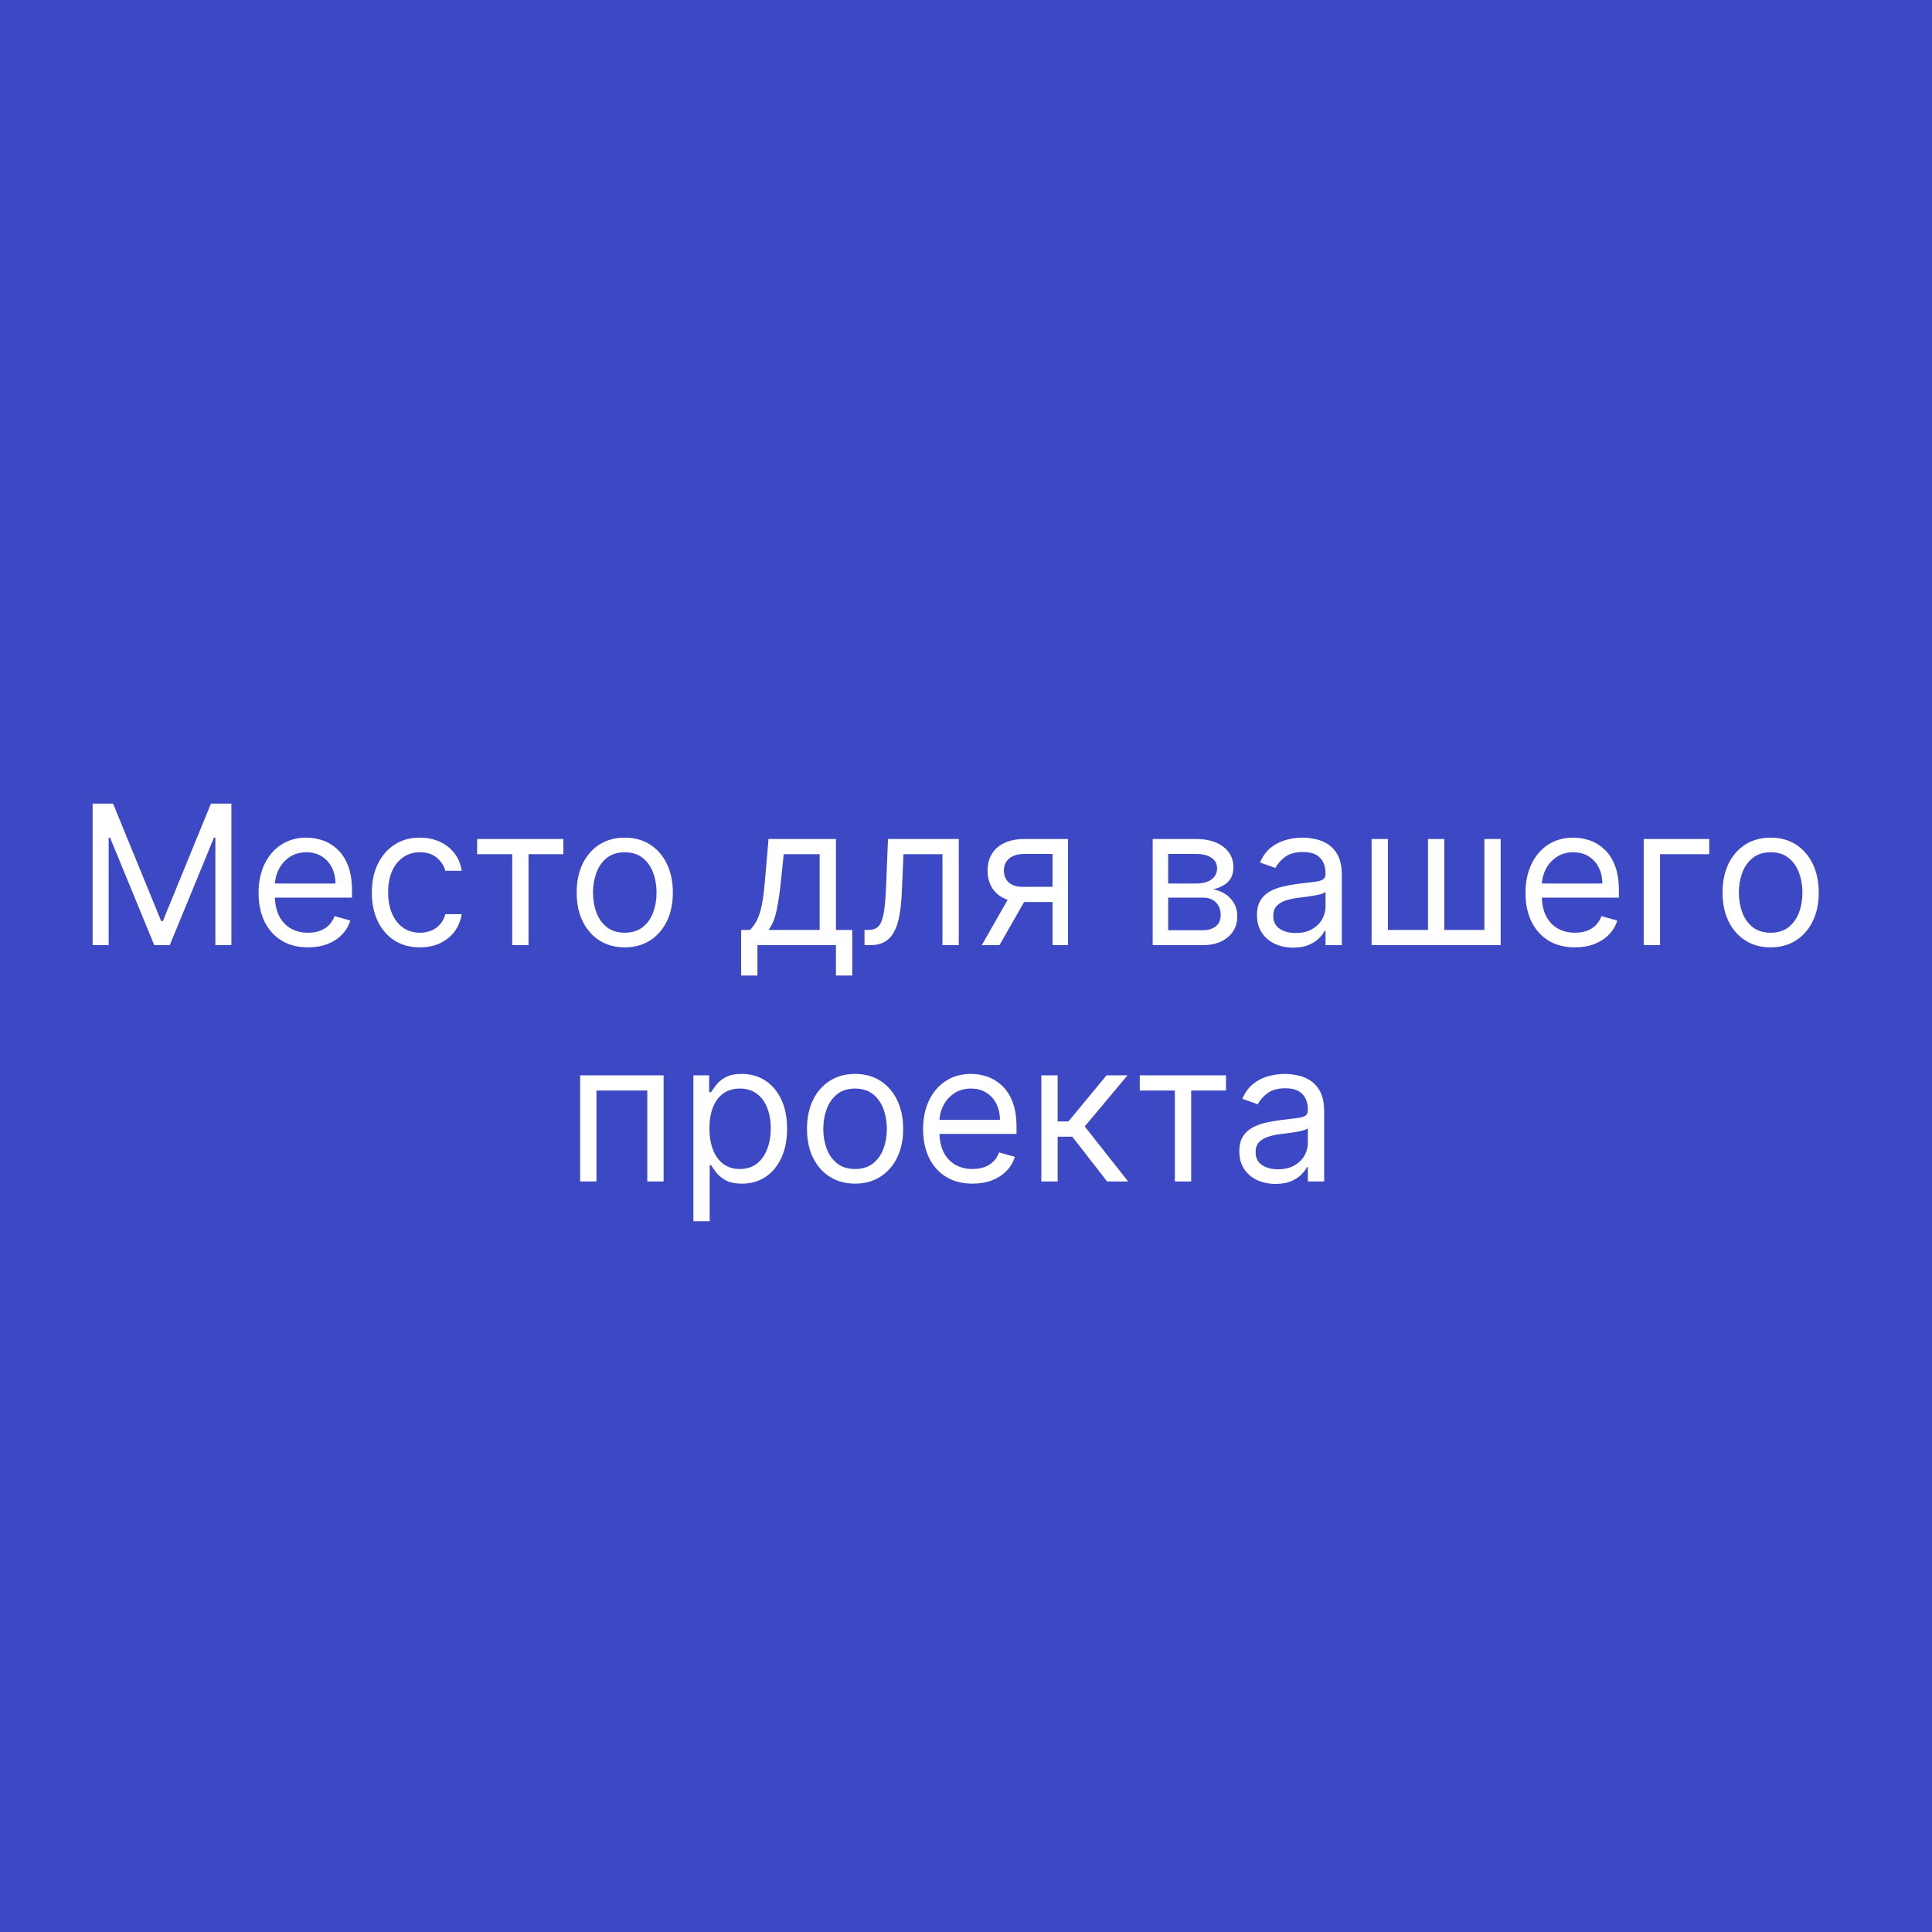<?xml version="1.0" encoding="UTF-8"?> <svg xmlns="http://www.w3.org/2000/svg" width="556" height="556" viewBox="0 0 556 556" fill="none"><rect x="0" y="0" width="556" height="556" fill="#808080" stroke="none"/> <rect width="139" height="139" transform="scale(4)" fill="#3D48C4"></rect> <path d="M26.658 231.273H32.545L46.386 265.08H46.863L60.704 231.273H66.59V272H61.977V241.057H61.579L48.852 272H44.397L31.67 241.057H31.272V272H26.658V231.273ZM88.649 272.636C85.706 272.636 83.167 271.987 81.033 270.688C78.912 269.375 77.274 267.545 76.121 265.199C74.981 262.839 74.41 260.095 74.41 256.966C74.41 253.837 74.981 251.08 76.121 248.693C77.274 246.294 78.878 244.424 80.933 243.085C83.001 241.733 85.414 241.057 88.172 241.057C89.763 241.057 91.334 241.322 92.885 241.852C94.436 242.383 95.848 243.244 97.121 244.438C98.394 245.617 99.408 247.182 100.163 249.131C100.919 251.08 101.297 253.479 101.297 256.33V258.318H77.751V254.261H96.524C96.524 252.538 96.18 251 95.49 249.648C94.814 248.295 93.846 247.228 92.587 246.446C91.34 245.664 89.869 245.273 88.172 245.273C86.303 245.273 84.685 245.737 83.32 246.665C81.967 247.58 80.927 248.773 80.197 250.244C79.468 251.716 79.104 253.294 79.104 254.977V257.682C79.104 259.989 79.501 261.944 80.297 263.548C81.106 265.139 82.226 266.352 83.658 267.188C85.09 268.009 86.753 268.42 88.649 268.42C89.882 268.42 90.996 268.248 91.99 267.903C92.998 267.545 93.866 267.015 94.595 266.312C95.324 265.597 95.888 264.708 96.285 263.648L100.82 264.92C100.342 266.458 99.54 267.811 98.413 268.977C97.287 270.131 95.894 271.032 94.237 271.682C92.58 272.318 90.717 272.636 88.649 272.636ZM120.845 272.636C117.982 272.636 115.516 271.96 113.447 270.608C111.379 269.256 109.788 267.393 108.675 265.02C107.561 262.647 107.004 259.936 107.004 256.886C107.004 253.784 107.574 251.046 108.714 248.673C109.868 246.287 111.472 244.424 113.527 243.085C115.595 241.733 118.008 241.057 120.766 241.057C122.913 241.057 124.849 241.455 126.572 242.25C128.296 243.045 129.708 244.159 130.808 245.591C131.909 247.023 132.591 248.693 132.857 250.602H128.163C127.805 249.21 127.01 247.977 125.777 246.903C124.557 245.816 122.913 245.273 120.845 245.273C119.016 245.273 117.411 245.75 116.033 246.705C114.667 247.646 113.6 248.978 112.831 250.702C112.075 252.412 111.697 254.42 111.697 256.727C111.697 259.087 112.069 261.142 112.811 262.892C113.567 264.642 114.627 266.001 115.993 266.969C117.372 267.937 118.989 268.42 120.845 268.42C122.065 268.42 123.172 268.208 124.166 267.784C125.161 267.36 126.002 266.75 126.692 265.955C127.381 265.159 127.872 264.205 128.163 263.091H132.857C132.591 264.894 131.935 266.518 130.888 267.963C129.854 269.395 128.482 270.535 126.771 271.384C125.074 272.219 123.099 272.636 120.845 272.636ZM137.311 245.83V241.455H162.129V245.83H152.107V272H147.413V245.83H137.311ZM179.798 272.636C177.041 272.636 174.621 271.98 172.54 270.668C170.472 269.355 168.854 267.519 167.688 265.159C166.534 262.799 165.957 260.042 165.957 256.886C165.957 253.705 166.534 250.927 167.688 248.554C168.854 246.181 170.472 244.338 172.54 243.026C174.621 241.713 177.041 241.057 179.798 241.057C182.556 241.057 184.969 241.713 187.037 243.026C189.118 244.338 190.736 246.181 191.889 248.554C193.056 250.927 193.639 253.705 193.639 256.886C193.639 260.042 193.056 262.799 191.889 265.159C190.736 267.519 189.118 269.355 187.037 270.668C184.969 271.98 182.556 272.636 179.798 272.636ZM179.798 268.42C181.893 268.42 183.616 267.884 184.969 266.81C186.321 265.736 187.322 264.324 187.972 262.574C188.621 260.824 188.946 258.928 188.946 256.886C188.946 254.845 188.621 252.942 187.972 251.179C187.322 249.416 186.321 247.991 184.969 246.903C183.616 245.816 181.893 245.273 179.798 245.273C177.704 245.273 175.98 245.816 174.628 246.903C173.276 247.991 172.275 249.416 171.625 251.179C170.975 252.942 170.651 254.845 170.651 256.886C170.651 258.928 170.975 260.824 171.625 262.574C172.275 264.324 173.276 265.736 174.628 266.81C175.98 267.884 177.704 268.42 179.798 268.42ZM213.292 280.75V267.625H215.837C216.46 266.975 216.997 266.273 217.448 265.517C217.899 264.761 218.29 263.866 218.621 262.832C218.966 261.785 219.258 260.512 219.496 259.014C219.735 257.503 219.947 255.68 220.133 253.545L221.167 241.455H240.576V267.625H245.269V280.75H240.576V272H217.985V280.75H213.292ZM221.167 267.625H235.883V245.83H225.542L224.746 253.545C224.415 256.741 224.004 259.531 223.513 261.918C223.023 264.304 222.241 266.206 221.167 267.625ZM248.794 272V267.625H249.908C250.822 267.625 251.585 267.446 252.195 267.088C252.804 266.717 253.295 266.074 253.666 265.159C254.051 264.231 254.342 262.945 254.541 261.301C254.753 259.644 254.906 257.536 254.999 254.977L255.555 241.455H275.919V272H271.226V245.83H260.01L259.533 256.727C259.427 259.233 259.201 261.44 258.857 263.349C258.525 265.245 258.015 266.836 257.325 268.122C256.649 269.408 255.748 270.376 254.621 271.026C253.494 271.675 252.082 272 250.385 272H248.794ZM302.905 272V245.75H294.791C292.962 245.75 291.523 246.174 290.476 247.023C289.429 247.871 288.905 249.038 288.905 250.523C288.905 251.981 289.375 253.128 290.317 253.963C291.271 254.798 292.577 255.216 294.234 255.216H304.098V259.591H294.234C292.166 259.591 290.383 259.226 288.885 258.497C287.387 257.768 286.233 256.727 285.425 255.375C284.616 254.009 284.212 252.392 284.212 250.523C284.212 248.64 284.636 247.023 285.484 245.67C286.333 244.318 287.546 243.277 289.124 242.548C290.714 241.819 292.604 241.455 294.791 241.455H307.359V272H302.905ZM282.541 272L291.212 256.807H296.303L287.632 272H282.541ZM331.725 272V241.455H344.214C347.502 241.455 350.113 242.197 352.049 243.682C353.985 245.167 354.952 247.129 354.952 249.568C354.952 251.424 354.402 252.863 353.302 253.884C352.201 254.891 350.79 255.574 349.066 255.932C350.193 256.091 351.287 256.489 352.347 257.125C353.421 257.761 354.309 258.636 355.012 259.75C355.715 260.85 356.066 262.203 356.066 263.807C356.066 265.371 355.668 266.77 354.873 268.003C354.077 269.236 352.937 270.21 351.452 270.926C349.968 271.642 348.191 272 346.123 272H331.725ZM336.18 267.705H346.123C347.74 267.705 349.006 267.32 349.921 266.551C350.836 265.782 351.293 264.735 351.293 263.409C351.293 261.831 350.836 260.592 349.921 259.69C349.006 258.776 347.74 258.318 346.123 258.318H336.18V267.705ZM336.18 254.261H344.214C345.473 254.261 346.554 254.089 347.455 253.744C348.357 253.386 349.046 252.883 349.523 252.233C350.014 251.57 350.259 250.788 350.259 249.886C350.259 248.6 349.722 247.593 348.648 246.864C347.575 246.121 346.096 245.75 344.214 245.75H336.18V254.261ZM372.159 272.716C370.223 272.716 368.467 272.351 366.889 271.622C365.312 270.88 364.059 269.812 363.131 268.42C362.203 267.015 361.739 265.318 361.739 263.33C361.739 261.58 362.083 260.161 362.773 259.074C363.462 257.973 364.384 257.112 365.537 256.489C366.69 255.866 367.963 255.402 369.355 255.097C370.76 254.778 372.172 254.527 373.591 254.341C375.447 254.102 376.952 253.923 378.105 253.804C379.272 253.671 380.12 253.453 380.651 253.148C381.194 252.843 381.466 252.312 381.466 251.557V251.398C381.466 249.436 380.929 247.911 379.855 246.824C378.795 245.737 377.184 245.193 375.023 245.193C372.782 245.193 371.026 245.684 369.753 246.665C368.48 247.646 367.585 248.693 367.068 249.807L362.614 248.216C363.409 246.36 364.47 244.915 365.795 243.881C367.134 242.833 368.593 242.104 370.17 241.693C371.761 241.269 373.326 241.057 374.864 241.057C375.845 241.057 376.972 241.176 378.244 241.415C379.53 241.64 380.77 242.111 381.963 242.827C383.17 243.543 384.17 244.623 384.966 246.068C385.761 247.513 386.159 249.449 386.159 251.875V272H381.466V267.864H381.227C380.909 268.527 380.379 269.236 379.636 269.991C378.894 270.747 377.906 271.39 376.673 271.92C375.44 272.451 373.936 272.716 372.159 272.716ZM372.875 268.5C374.731 268.5 376.295 268.135 377.568 267.406C378.854 266.677 379.822 265.736 380.472 264.582C381.134 263.429 381.466 262.216 381.466 260.943V256.648C381.267 256.886 380.83 257.105 380.153 257.304C379.491 257.49 378.722 257.655 377.847 257.801C376.985 257.934 376.143 258.053 375.321 258.159C374.512 258.252 373.856 258.331 373.352 258.398C372.133 258.557 370.992 258.815 369.932 259.173C368.884 259.518 368.036 260.042 367.386 260.744C366.75 261.434 366.432 262.375 366.432 263.568C366.432 265.199 367.035 266.432 368.241 267.267C369.461 268.089 371.006 268.5 372.875 268.5ZM394.725 241.455H399.418V267.625H410.952V241.455H415.646V267.625H427.18V241.455H431.873V272H394.725V241.455ZM453.251 272.636C450.308 272.636 447.769 271.987 445.634 270.688C443.513 269.375 441.876 267.545 440.722 265.199C439.582 262.839 439.012 260.095 439.012 256.966C439.012 253.837 439.582 251.08 440.722 248.693C441.876 246.294 443.48 244.424 445.535 243.085C447.603 241.733 450.016 241.057 452.773 241.057C454.364 241.057 455.935 241.322 457.487 241.852C459.038 242.383 460.45 243.244 461.722 244.438C462.995 245.617 464.009 247.182 464.765 249.131C465.521 251.08 465.898 253.479 465.898 256.33V258.318H442.353V254.261H461.126C461.126 252.538 460.781 251 460.092 249.648C459.415 248.295 458.448 247.228 457.188 246.446C455.942 245.664 454.47 245.273 452.773 245.273C450.904 245.273 449.287 245.737 447.921 246.665C446.569 247.58 445.528 248.773 444.799 250.244C444.07 251.716 443.705 253.294 443.705 254.977V257.682C443.705 259.989 444.103 261.944 444.898 263.548C445.707 265.139 446.827 266.352 448.259 267.188C449.691 268.009 451.355 268.42 453.251 268.42C454.484 268.42 455.597 268.248 456.592 267.903C457.599 267.545 458.468 267.015 459.197 266.312C459.926 265.597 460.489 264.708 460.887 263.648L465.421 264.92C464.944 266.458 464.142 267.811 463.015 268.977C461.888 270.131 460.496 271.032 458.839 271.682C457.182 272.318 455.319 272.636 453.251 272.636ZM491.89 241.455V245.83H477.731V272H473.038V241.455H491.89ZM509.564 272.636C506.806 272.636 504.387 271.98 502.305 270.668C500.237 269.355 498.62 267.519 497.453 265.159C496.3 262.799 495.723 260.042 495.723 256.886C495.723 253.705 496.3 250.927 497.453 248.554C498.62 246.181 500.237 244.338 502.305 243.026C504.387 241.713 506.806 241.057 509.564 241.057C512.321 241.057 514.734 241.713 516.803 243.026C518.884 244.338 520.501 246.181 521.655 248.554C522.821 250.927 523.405 253.705 523.405 256.886C523.405 260.042 522.821 262.799 521.655 265.159C520.501 267.519 518.884 269.355 516.803 270.668C514.734 271.98 512.321 272.636 509.564 272.636ZM509.564 268.42C511.659 268.42 513.382 267.884 514.734 266.81C516.087 265.736 517.088 264.324 517.737 262.574C518.387 260.824 518.712 258.928 518.712 256.886C518.712 254.845 518.387 252.942 517.737 251.179C517.088 249.416 516.087 247.991 514.734 246.903C513.382 245.816 511.659 245.273 509.564 245.273C507.469 245.273 505.746 245.816 504.393 246.903C503.041 247.991 502.04 249.416 501.391 251.179C500.741 252.942 500.416 254.845 500.416 256.886C500.416 258.928 500.741 260.824 501.391 262.574C502.04 264.324 503.041 265.736 504.393 266.81C505.746 267.884 507.469 268.42 509.564 268.42ZM166.952 340V309.455H190.974V340H186.281V313.83H171.645V340H166.952ZM199.545 351.455V309.455H204.08V314.307H204.636C204.981 313.777 205.458 313.1 206.068 312.278C206.691 311.443 207.58 310.701 208.733 310.051C209.9 309.388 211.477 309.057 213.466 309.057C216.038 309.057 218.305 309.7 220.267 310.986C222.229 312.272 223.76 314.095 224.861 316.455C225.961 318.814 226.511 321.598 226.511 324.807C226.511 328.042 225.961 330.846 224.861 333.219C223.76 335.579 222.236 337.408 220.287 338.707C218.338 339.993 216.091 340.636 213.545 340.636C211.583 340.636 210.012 340.312 208.832 339.662C207.652 338.999 206.744 338.25 206.108 337.415C205.472 336.566 204.981 335.864 204.636 335.307H204.239V351.455H199.545ZM204.159 324.727C204.159 327.034 204.497 329.069 205.173 330.832C205.849 332.582 206.837 333.955 208.136 334.949C209.436 335.93 211.027 336.42 212.909 336.42C214.871 336.42 216.509 335.903 217.821 334.869C219.147 333.822 220.141 332.417 220.804 330.653C221.48 328.877 221.818 326.902 221.818 324.727C221.818 322.58 221.487 320.644 220.824 318.92C220.174 317.184 219.187 315.812 217.861 314.804C216.548 313.783 214.898 313.273 212.909 313.273C211 313.273 209.396 313.757 208.097 314.724C206.797 315.679 205.816 317.018 205.153 318.741C204.491 320.452 204.159 322.447 204.159 324.727ZM246.08 340.636C243.322 340.636 240.902 339.98 238.821 338.668C236.753 337.355 235.135 335.519 233.969 333.159C232.815 330.799 232.239 328.042 232.239 324.886C232.239 321.705 232.815 318.927 233.969 316.554C235.135 314.181 236.753 312.338 238.821 311.026C240.902 309.713 243.322 309.057 246.08 309.057C248.837 309.057 251.25 309.713 253.318 311.026C255.4 312.338 257.017 314.181 258.17 316.554C259.337 318.927 259.92 321.705 259.92 324.886C259.92 328.042 259.337 330.799 258.17 333.159C257.017 335.519 255.4 337.355 253.318 338.668C251.25 339.98 248.837 340.636 246.08 340.636ZM246.08 336.42C248.174 336.42 249.898 335.884 251.25 334.81C252.602 333.736 253.603 332.324 254.253 330.574C254.902 328.824 255.227 326.928 255.227 324.886C255.227 322.845 254.902 320.942 254.253 319.179C253.603 317.416 252.602 315.991 251.25 314.903C249.898 313.816 248.174 313.273 246.08 313.273C243.985 313.273 242.261 313.816 240.909 314.903C239.557 315.991 238.556 317.416 237.906 319.179C237.257 320.942 236.932 322.845 236.932 324.886C236.932 326.928 237.257 328.824 237.906 330.574C238.556 332.324 239.557 333.736 240.909 334.81C242.261 335.884 243.985 336.42 246.08 336.42ZM279.891 340.636C276.948 340.636 274.409 339.987 272.275 338.688C270.154 337.375 268.516 335.545 267.363 333.199C266.223 330.839 265.653 328.095 265.653 324.966C265.653 321.837 266.223 319.08 267.363 316.693C268.516 314.294 270.121 312.424 272.175 311.085C274.244 309.733 276.656 309.057 279.414 309.057C281.005 309.057 282.576 309.322 284.127 309.852C285.678 310.383 287.09 311.244 288.363 312.438C289.636 313.617 290.65 315.182 291.406 317.131C292.161 319.08 292.539 321.479 292.539 324.33V326.318H268.994V322.261H287.766C287.766 320.538 287.422 319 286.732 317.648C286.056 316.295 285.088 315.228 283.829 314.446C282.583 313.664 281.111 313.273 279.414 313.273C277.545 313.273 275.927 313.737 274.562 314.665C273.21 315.58 272.169 316.773 271.44 318.244C270.71 319.716 270.346 321.294 270.346 322.977V325.682C270.346 327.989 270.744 329.944 271.539 331.548C272.348 333.139 273.468 334.352 274.9 335.188C276.332 336.009 277.996 336.42 279.891 336.42C281.124 336.42 282.238 336.248 283.232 335.903C284.24 335.545 285.108 335.015 285.837 334.312C286.567 333.597 287.13 332.708 287.528 331.648L292.062 332.92C291.585 334.458 290.782 335.811 289.656 336.977C288.529 338.131 287.137 339.032 285.479 339.682C283.822 340.318 281.96 340.636 279.891 340.636ZM299.678 340V309.455H304.371V322.739H307.474L318.451 309.455H324.496L312.167 324.17L324.656 340H318.61L308.587 327.114H304.371V340H299.678ZM328.006 313.83V309.455H352.825V313.83H342.802V340H338.109V313.83H328.006ZM367.073 340.716C365.138 340.716 363.381 340.351 361.803 339.622C360.226 338.88 358.973 337.812 358.045 336.42C357.117 335.015 356.653 333.318 356.653 331.33C356.653 329.58 356.997 328.161 357.687 327.074C358.376 325.973 359.298 325.112 360.451 324.489C361.604 323.866 362.877 323.402 364.269 323.097C365.674 322.778 367.086 322.527 368.505 322.341C370.361 322.102 371.866 321.923 373.019 321.804C374.186 321.671 375.034 321.453 375.565 321.148C376.108 320.843 376.38 320.312 376.38 319.557V319.398C376.38 317.436 375.843 315.911 374.769 314.824C373.709 313.737 372.098 313.193 369.937 313.193C367.696 313.193 365.94 313.684 364.667 314.665C363.394 315.646 362.499 316.693 361.982 317.807L357.528 316.216C358.323 314.36 359.384 312.915 360.71 311.881C362.049 310.833 363.507 310.104 365.085 309.693C366.675 309.269 368.24 309.057 369.778 309.057C370.759 309.057 371.886 309.176 373.158 309.415C374.444 309.64 375.684 310.111 376.877 310.827C378.084 311.543 379.085 312.623 379.88 314.068C380.675 315.513 381.073 317.449 381.073 319.875V340H376.38V335.864H376.141C375.823 336.527 375.293 337.236 374.55 337.991C373.808 338.747 372.82 339.39 371.587 339.92C370.354 340.451 368.85 340.716 367.073 340.716ZM367.789 336.5C369.645 336.5 371.21 336.135 372.482 335.406C373.768 334.677 374.736 333.736 375.386 332.582C376.049 331.429 376.38 330.216 376.38 328.943V324.648C376.181 324.886 375.744 325.105 375.067 325.304C374.405 325.49 373.636 325.655 372.761 325.801C371.899 325.934 371.057 326.053 370.235 326.159C369.426 326.252 368.77 326.331 368.266 326.398C367.047 326.557 365.906 326.815 364.846 327.173C363.799 327.518 362.95 328.042 362.3 328.744C361.664 329.434 361.346 330.375 361.346 331.568C361.346 333.199 361.949 334.432 363.156 335.267C364.375 336.089 365.92 336.5 367.789 336.5Z" fill="white"></path> </svg> 